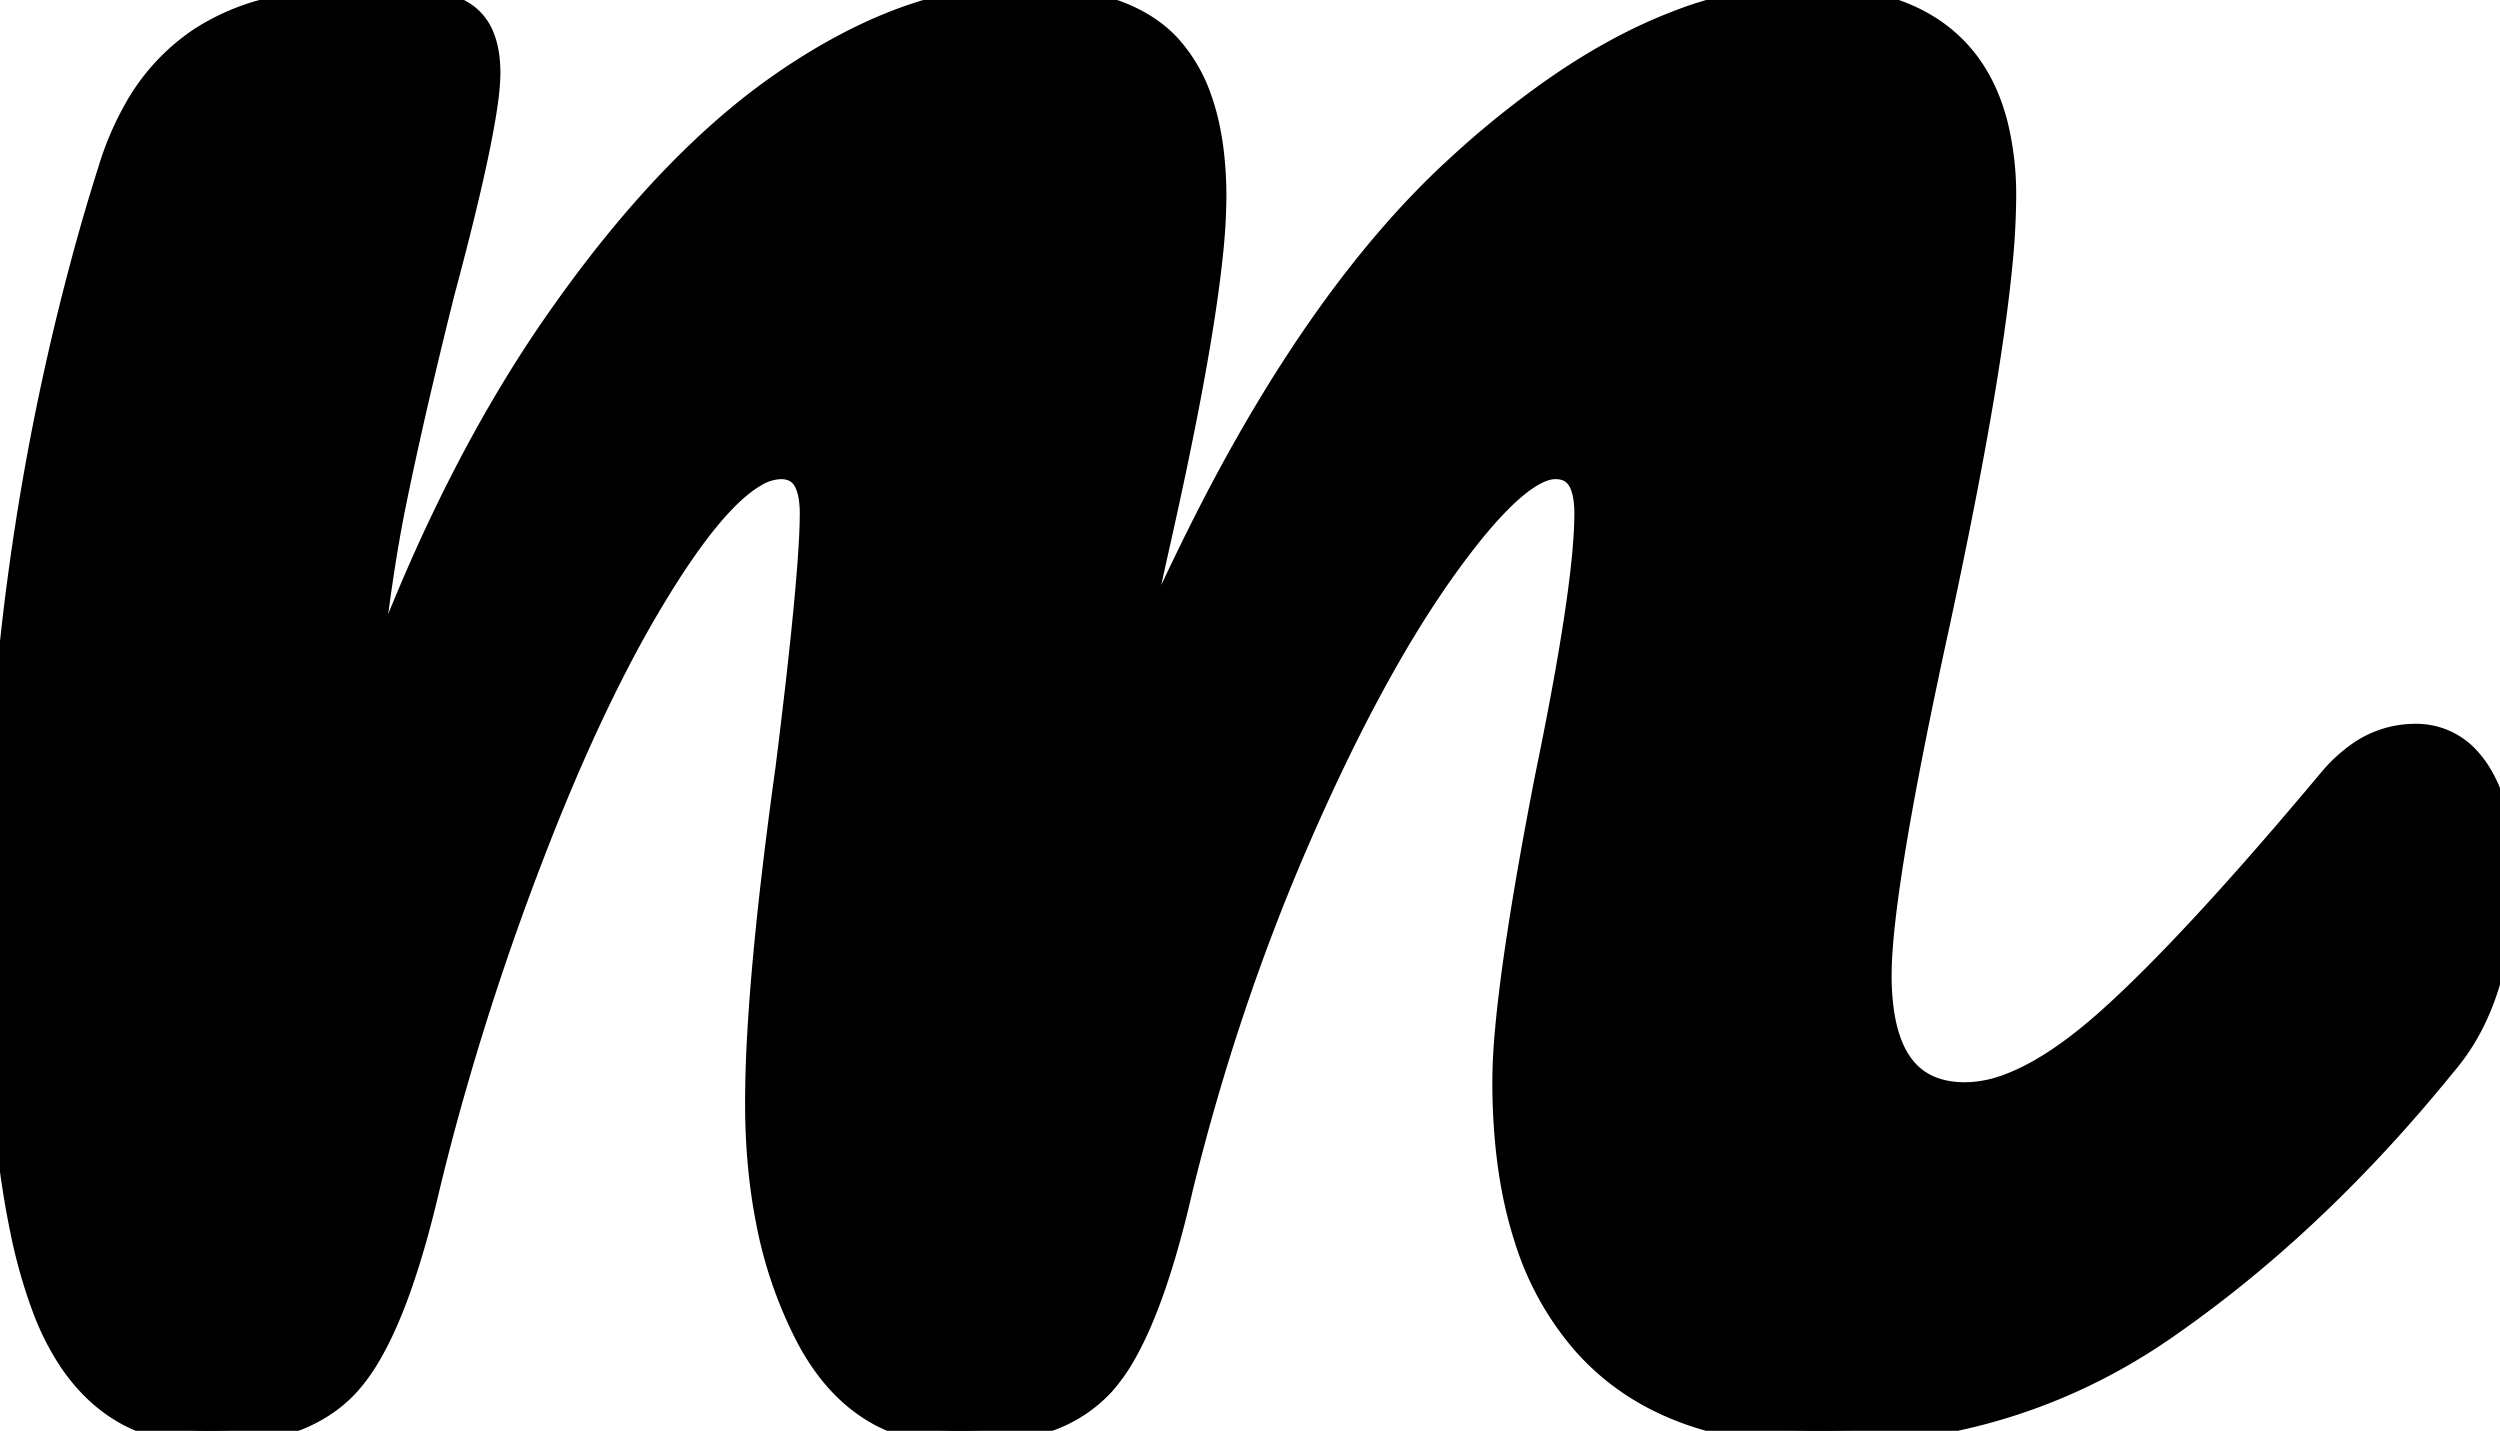 <svg xmlns="http://www.w3.org/2000/svg" version="1.1" xmlns:xlink="http://www.w3.org/1999/xlink" xmlns:svgjs="http://svgjs.com/svgjs" width="82.301" height="47.103"><svg width="82.301" height="47.103" viewBox="0 0 82.301 47.103" xmlns="http://www.w3.org/2000/svg"><g id="SvgjsG1000" stroke-linecap="round" fill-rule="nonzero" font-size="9pt" stroke="#000" stroke-width="0.25mm" fill="#000" style="stroke:#000;stroke-width:0.25mm;fill:#000"><path d="M 4.327 46.518 Q 3.12 45.891 2.292 44.59 A 8.457 8.457 0 0 1 1.551 43.101 A 16.809 16.809 0 0 1 0.802 40.471 Q 0.204 37.602 0.052 33.353 A 85.718 85.718 0 0 1 0.001 30.301 A 81.944 81.944 0 0 1 3.145 7.437 A 76.942 76.942 0 0 1 3.701 5.601 A 9.683 9.683 0 0 1 4.538 3.644 A 6.654 6.654 0 0 1 6.651 1.351 A 7.202 7.202 0 0 1 8.589 0.477 Q 9.497 0.209 10.59 0.092 A 17.019 17.019 0 0 1 12.401 0.001 Q 13.955 0.001 14.784 0.303 A 2.213 2.213 0 0 1 15.201 0.501 A 1.541 1.541 0 0 1 15.822 1.279 Q 16.001 1.739 16.001 2.401 A 7.037 7.037 0 0 1 15.929 3.292 Q 15.734 4.767 15.006 7.662 A 131.293 131.293 0 0 1 14.501 9.601 A 217.888 217.888 0 0 0 13.807 12.453 Q 13.541 13.58 13.315 14.605 A 117.266 117.266 0 0 0 12.901 16.551 Q 12.301 19.501 11.901 23.901 Q 14.411 16.649 17.829 11.472 A 39.608 39.608 0 0 1 18.351 10.701 Q 21.222 6.567 24.21 4.044 A 20.976 20.976 0 0 1 26.051 2.651 Q 29.029 0.653 31.751 0.161 A 9.832 9.832 0 0 1 33.501 0.001 Q 36.882 0.001 38.35 1.494 A 3.615 3.615 0 0 1 38.451 1.601 A 4.939 4.939 0 0 1 39.429 3.29 Q 39.695 4.037 39.811 4.96 A 12.369 12.369 0 0 1 39.901 6.501 A 18.458 18.458 0 0 1 39.789 8.356 Q 39.441 11.735 38.001 18.101 A 228.8 228.8 0 0 0 37.632 19.788 Q 37.127 22.147 36.902 23.497 A 123.014 123.014 0 0 0 36.901 23.501 A 80.726 80.726 0 0 1 40.133 16.468 Q 43.777 9.509 47.931 5.665 A 24.279 24.279 0 0 1 48.001 5.601 A 30.349 30.349 0 0 1 51.461 2.831 Q 53.343 1.554 55.143 0.854 A 11.699 11.699 0 0 1 59.401 0.001 A 9.357 9.357 0 0 1 61.973 0.323 Q 64.858 1.149 65.624 4.094 A 9.576 9.576 0 0 1 65.901 6.501 A 23.598 23.598 0 0 1 65.772 8.76 Q 65.368 12.871 63.701 20.601 A 209.257 209.257 0 0 0 62.961 24.125 Q 62.009 28.875 61.838 31.2 A 12.459 12.459 0 0 0 61.801 32.101 A 8.127 8.127 0 0 0 61.916 33.536 Q 62.366 36.029 64.572 36.099 A 4.066 4.066 0 0 0 64.701 36.101 A 4.196 4.196 0 0 0 66.164 35.811 Q 67.411 35.347 68.886 34.135 A 18.563 18.563 0 0 0 69.451 33.651 Q 72.201 31.201 76.801 25.701 A 4.764 4.764 0 0 1 77.641 24.918 A 3.137 3.137 0 0 1 79.501 24.301 A 2.225 2.225 0 0 1 81.25 25.093 A 3.165 3.165 0 0 1 81.551 25.501 A 4.376 4.376 0 0 1 82.043 26.649 Q 82.301 27.57 82.301 28.801 Q 82.301 31.699 81.304 33.652 A 6.749 6.749 0 0 1 80.401 35.001 Q 76.101 40.301 71.151 43.701 Q 66.201 47.101 59.901 47.101 A 14.03 14.03 0 0 1 56.89 46.798 Q 53.968 46.156 52.201 44.151 A 9.508 9.508 0 0 1 50.313 40.737 Q 49.851 39.307 49.689 37.572 A 21.172 21.172 0 0 1 49.601 35.601 A 18.845 18.845 0 0 1 49.683 33.987 Q 49.915 31.34 50.803 26.632 A 187.798 187.798 0 0 1 51.001 25.601 A 135.129 135.129 0 0 0 51.539 22.862 Q 52.246 19.037 52.297 17.179 A 10.115 10.115 0 0 0 52.301 16.901 A 3.445 3.445 0 0 0 52.259 16.337 Q 52.092 15.336 51.26 15.302 A 1.452 1.452 0 0 0 51.201 15.301 Q 50.07 15.301 48.107 17.835 A 27.276 27.276 0 0 0 47.501 18.651 Q 45.101 22.001 42.701 27.501 Q 40.301 33.001 38.801 39.101 A 36.157 36.157 0 0 1 38.234 41.285 Q 37.641 43.286 36.961 44.488 A 5.638 5.638 0 0 1 36.251 45.501 A 4.39 4.39 0 0 1 34.471 46.663 Q 33.276 47.101 31.601 47.101 A 5.393 5.393 0 0 1 29.09 46.53 Q 27.971 45.952 27.159 44.79 A 7.682 7.682 0 0 1 26.651 43.951 A 13.837 13.837 0 0 1 25.363 40.223 Q 25.001 38.41 25.001 36.301 A 41.155 41.155 0 0 1 25.08 33.895 Q 25.235 31.277 25.692 27.63 A 178.447 178.447 0 0 1 26.001 25.301 A 264.391 264.391 0 0 0 26.313 22.712 Q 26.711 19.241 26.785 17.563 A 15.446 15.446 0 0 0 26.801 16.901 A 3.445 3.445 0 0 0 26.759 16.337 Q 26.592 15.336 25.76 15.302 A 1.452 1.452 0 0 0 25.701 15.301 A 1.804 1.804 0 0 0 24.801 15.582 Q 23.697 16.225 22.267 18.344 A 26.134 26.134 0 0 0 21.901 18.901 A 37.32 37.32 0 0 0 20.197 21.882 Q 19.321 23.581 18.467 25.586 A 75.388 75.388 0 0 0 17.451 28.101 A 90.455 90.455 0 0 0 14.518 37.069 A 80.755 80.755 0 0 0 14.001 39.101 Q 13.155 42.717 12.101 44.527 A 5.867 5.867 0 0 1 11.451 45.451 Q 10.242 46.826 7.887 47.055 A 10.201 10.201 0 0 1 6.901 47.101 A 5.504 5.504 0 0 1 4.327 46.518 Z" vector-effect="non-scaling-stroke"></path></g></svg><style>@media (prefers-color-scheme: light) { :root { filter: none; } }
@media (prefers-color-scheme: dark) { :root { filter: invert(100%); } }
</style></svg>